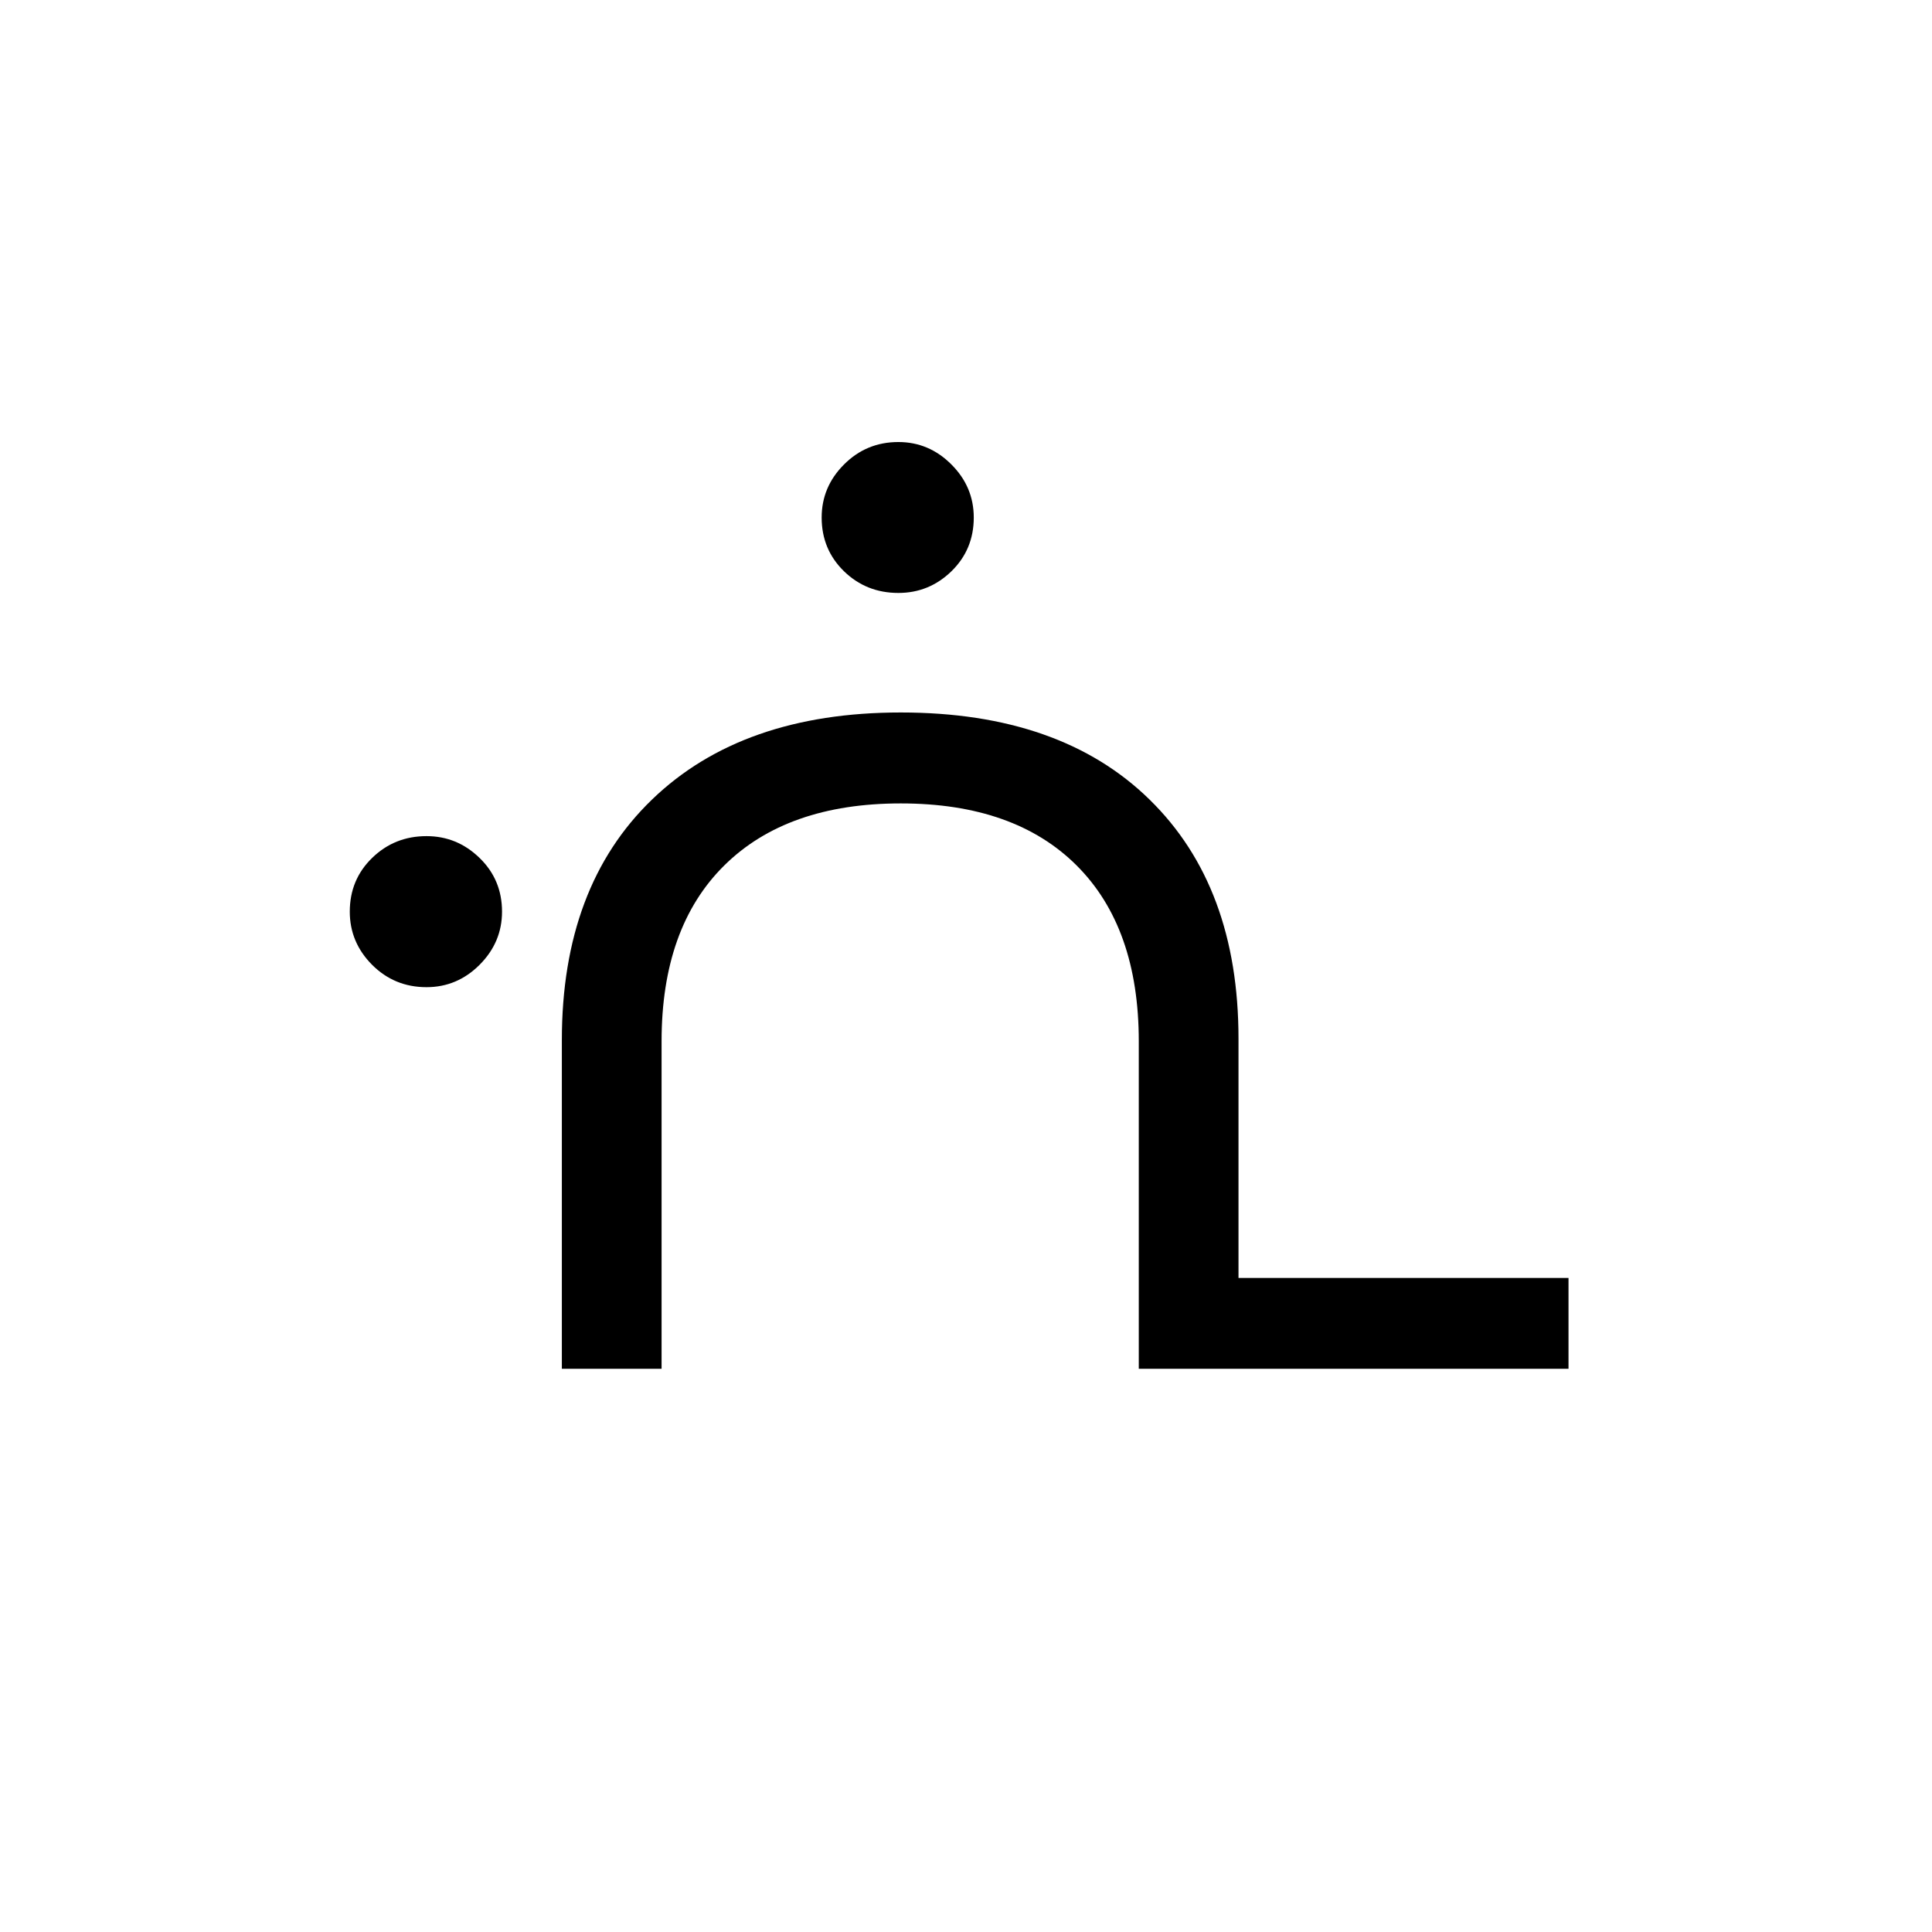 <?xml version="1.0" encoding="UTF-8"?>
<svg xmlns="http://www.w3.org/2000/svg" xmlns:xlink="http://www.w3.org/1999/xlink" width="227.04pt" height="227.04pt" viewBox="0 0 227.04 227.04" version="1.1">
<defs>
<g>
<symbol overflow="visible" id="glyph0-0">
<path style="stroke:none;" d=""/>
</symbol>
<symbol overflow="visible" id="glyph0-1">
<path style="stroke:none;" d="M 30.875 0 L 30.875 -38.641 C 30.875 -50.66 34.406 -60.078 41.469 -66.891 C 48.531 -73.711 58.273 -77.125 70.703 -77.125 C 83.234 -77.125 92.977 -73.711 99.938 -66.891 C 106.906 -60.078 110.391 -50.707 110.391 -38.781 L 110.391 -10.672 L 149.172 -10.672 L 149.172 0 L 98.672 0 L 98.672 -38.484 C 98.672 -47.398 96.238 -54.285 91.375 -59.141 C 86.508 -64.004 79.617 -66.438 70.703 -66.438 C 61.785 -66.438 54.867 -64.004 49.953 -59.141 C 45.047 -54.285 42.594 -47.398 42.594 -38.484 L 42.594 0 Z M 14.969 -44.844 C 12.457 -44.844 10.328 -45.719 8.578 -47.469 C 6.828 -49.227 5.953 -51.312 5.953 -53.719 C 5.953 -56.227 6.828 -58.332 8.578 -60.031 C 10.328 -61.738 12.457 -62.594 14.969 -62.594 C 17.375 -62.594 19.453 -61.738 21.203 -60.031 C 22.961 -58.332 23.844 -56.227 23.844 -53.719 C 23.844 -51.312 22.961 -49.227 21.203 -47.469 C 19.453 -45.719 17.375 -44.844 14.969 -44.844 Z M 70.422 -91.172 C 67.91 -91.172 65.781 -92.02 64.031 -93.719 C 62.281 -95.426 61.406 -97.531 61.406 -100.031 C 61.406 -102.438 62.281 -104.516 64.031 -106.266 C 65.781 -108.023 67.91 -108.906 70.422 -108.906 C 72.828 -108.906 74.906 -108.023 76.656 -106.266 C 78.406 -104.516 79.281 -102.438 79.281 -100.031 C 79.281 -97.531 78.406 -95.426 76.656 -93.719 C 74.906 -92.02 72.828 -91.172 70.422 -91.172 Z M 70.422 -91.172 "/>
</symbol>
</g>
</defs>
<g id="surface3361">
<g clip-path="url(#clip1)" clip-rule="nonzero">
<path style=" stroke:none;fill-rule:nonzero;fill:rgb(100%,100%,100%);fill-opacity:0;" d="M 0 -152543.992 L 227 -152543.992 L 227 12257.996 L 0 12257.996 Z M 0 -152543.992 "/>
</g>
<g style="fill:rgb(0%,0%,0%);fill-opacity:1;">
  <use xlink:href="#glyph0-1" x="35.152" y="160.852"/>
</g>
</g>
</svg>
